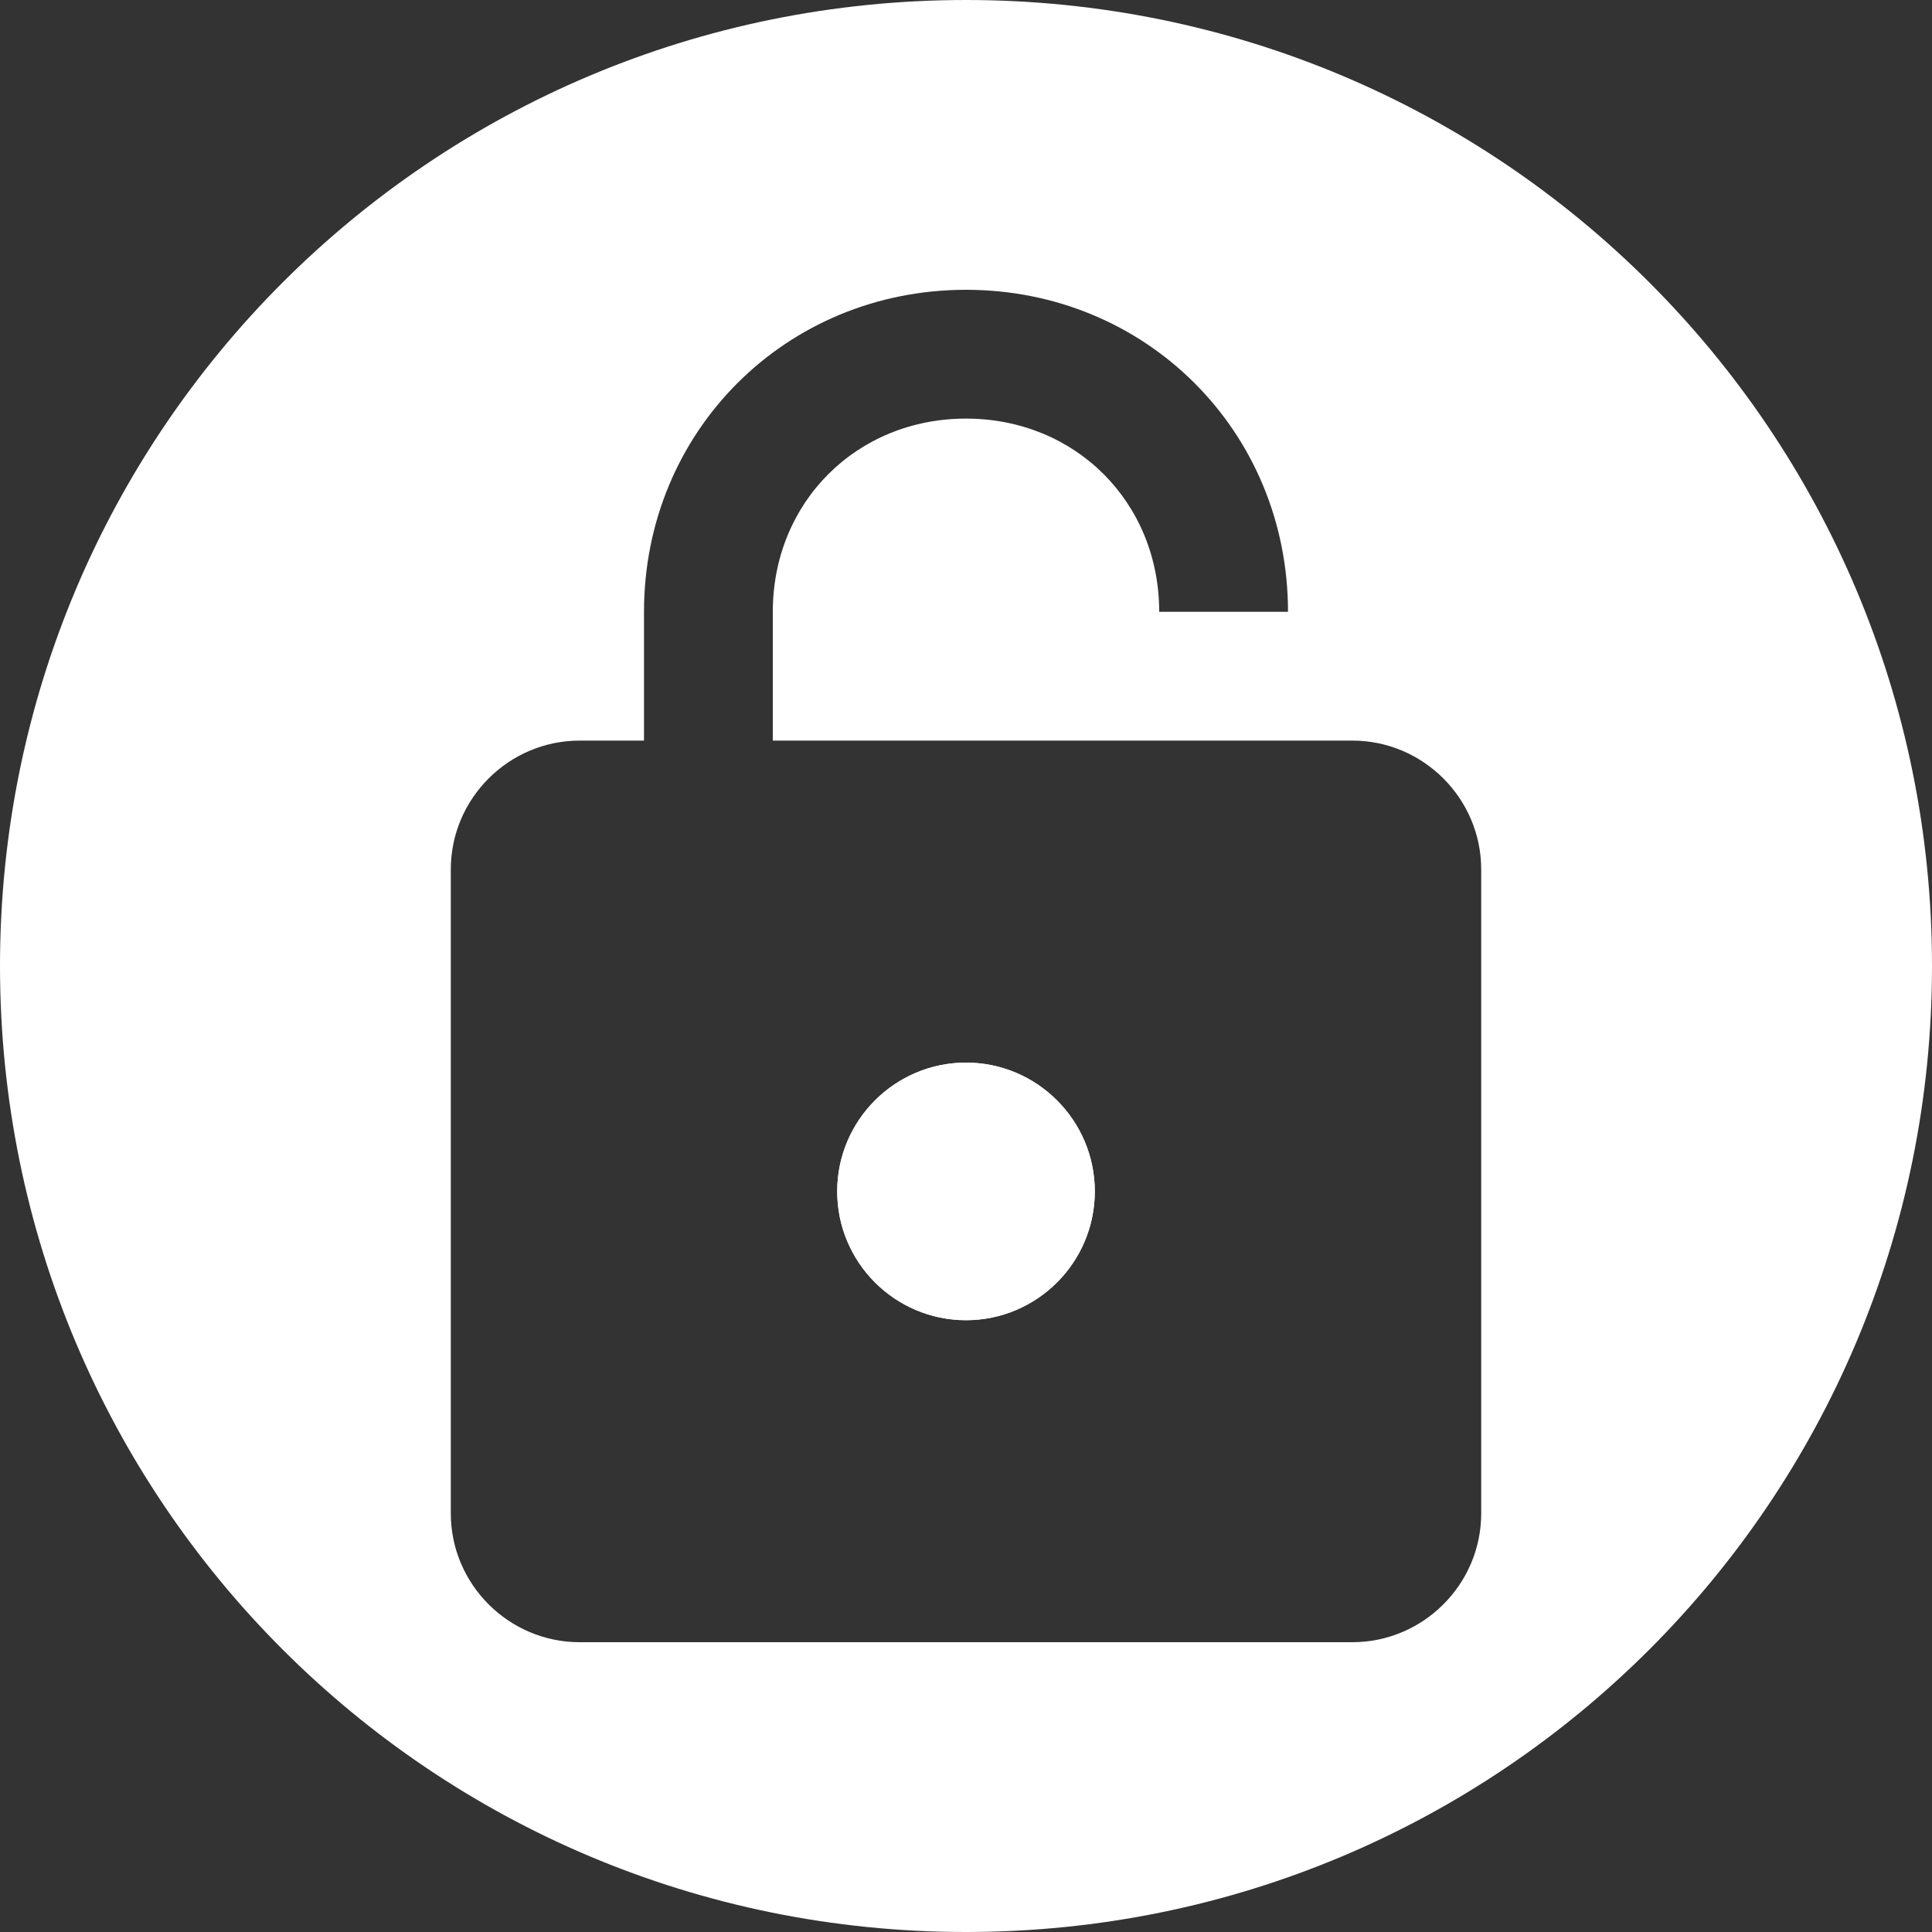 <?xml version="1.0" encoding="utf-8"?>
<!-- Generator: Adobe Illustrator 24.2.1, SVG Export Plug-In . SVG Version: 6.00 Build 0)  -->
<svg version="1.1" id="Layer_1" xmlns="http://www.w3.org/2000/svg" xmlns:xlink="http://www.w3.org/1999/xlink" x="0px" y="0px"
	 viewBox="0 0 30 30" style="enable-background:new 0 0 30 30;" xml:space="preserve">
<rect x="0" y="0" width="30" height="30" fill="#333333" stroke="none"/>
<style type="text/css">
	.st0{fill:#FFFFFF;}
</style>
<g>
	<circle class="st0" cx="15" cy="18.5" r="2"/>
	<path class="st0" d="M15,0C6.7,0,0,6.7,0,15s6.7,15,15,15s15-6.7,15-15S23.3,0,15,0z M23,23.5c0,1.1-0.9,2-2,2H9c-1.1,0-2-0.9-2-2
		v-10c0-1.1,0.9-2,2-2h1v-2c0-2.8,2.2-5,5-5s5,2.2,5,5h-2c0-1.7-1.3-3-3-3s-3,1.3-3,3v2h9c1.1,0,2,0.9,2,2V23.5z"/>
	<path class="st0" d="M15,20.5c-1.1,0-2-0.9-2-2s0.9-2,2-2s2,0.9,2,2S16.1,20.5,15,20.5z"/>
</g>
</svg>
